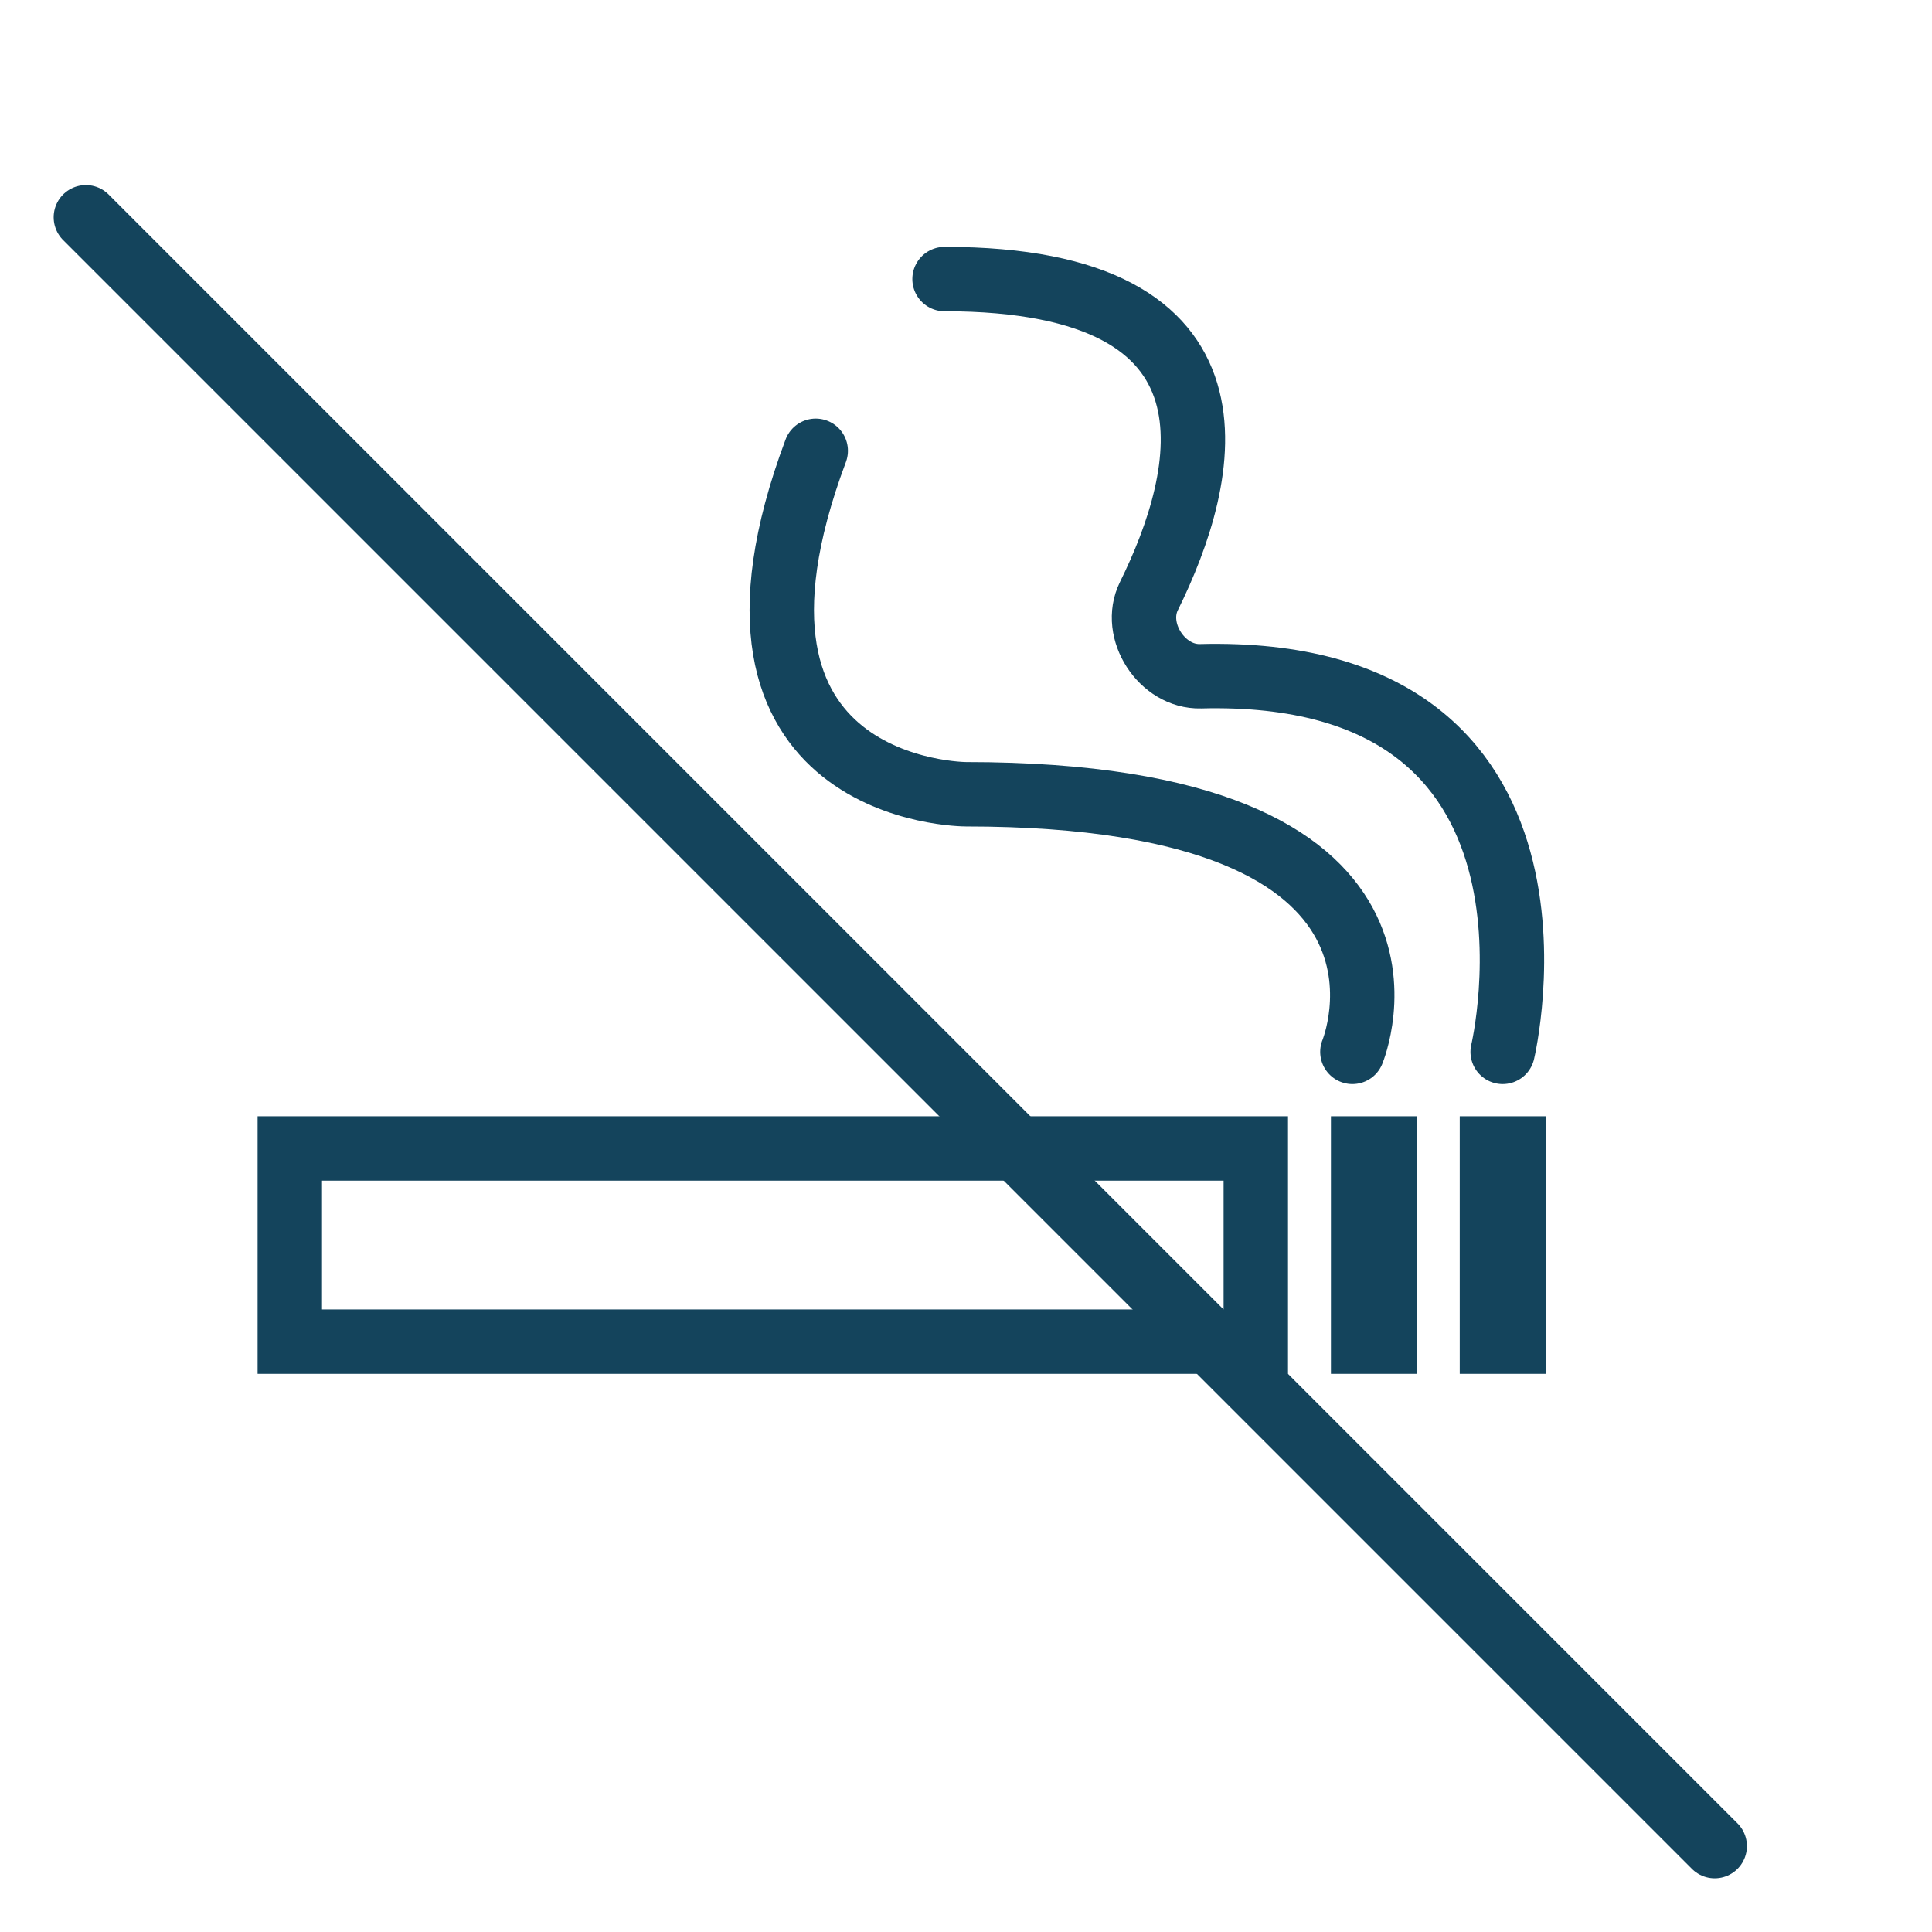 <svg width="45" height="45" viewBox="0 0 45 45" fill="none" xmlns="http://www.w3.org/2000/svg">
<rect x="6.75" y="26.75" width="22.5" height="4.5" stroke="#14445C" stroke-width="1.5"/>
<rect x="31" y="26" width="2" height="6" fill="#14445C"/>
<rect x="34" y="26" width="2" height="6" fill="#14445C"/>
<path d="M35 24.5C35 24.5 37.139 15.515 27.961 15.751C27.063 15.774 26.362 14.691 26.76 13.885C28.143 11.086 29.295 6.5 22 6.5" stroke="#14445C" stroke-width="1.5" stroke-linecap="round"/>
<line x1="39.939" y1="43" x2="2" y2="5.061" stroke="#14445C" stroke-width="1.5" stroke-linecap="round"/>
<path d="M31.5 24.5C31.5 24.5 34 18.5 22.5 18.5C22.5 18.5 22.5 18.5 22.5 18.5C22.5 18.5 16 18.5 19 10.5" stroke="#14445C" stroke-width="1.5" stroke-linecap="round"/>
</svg>
